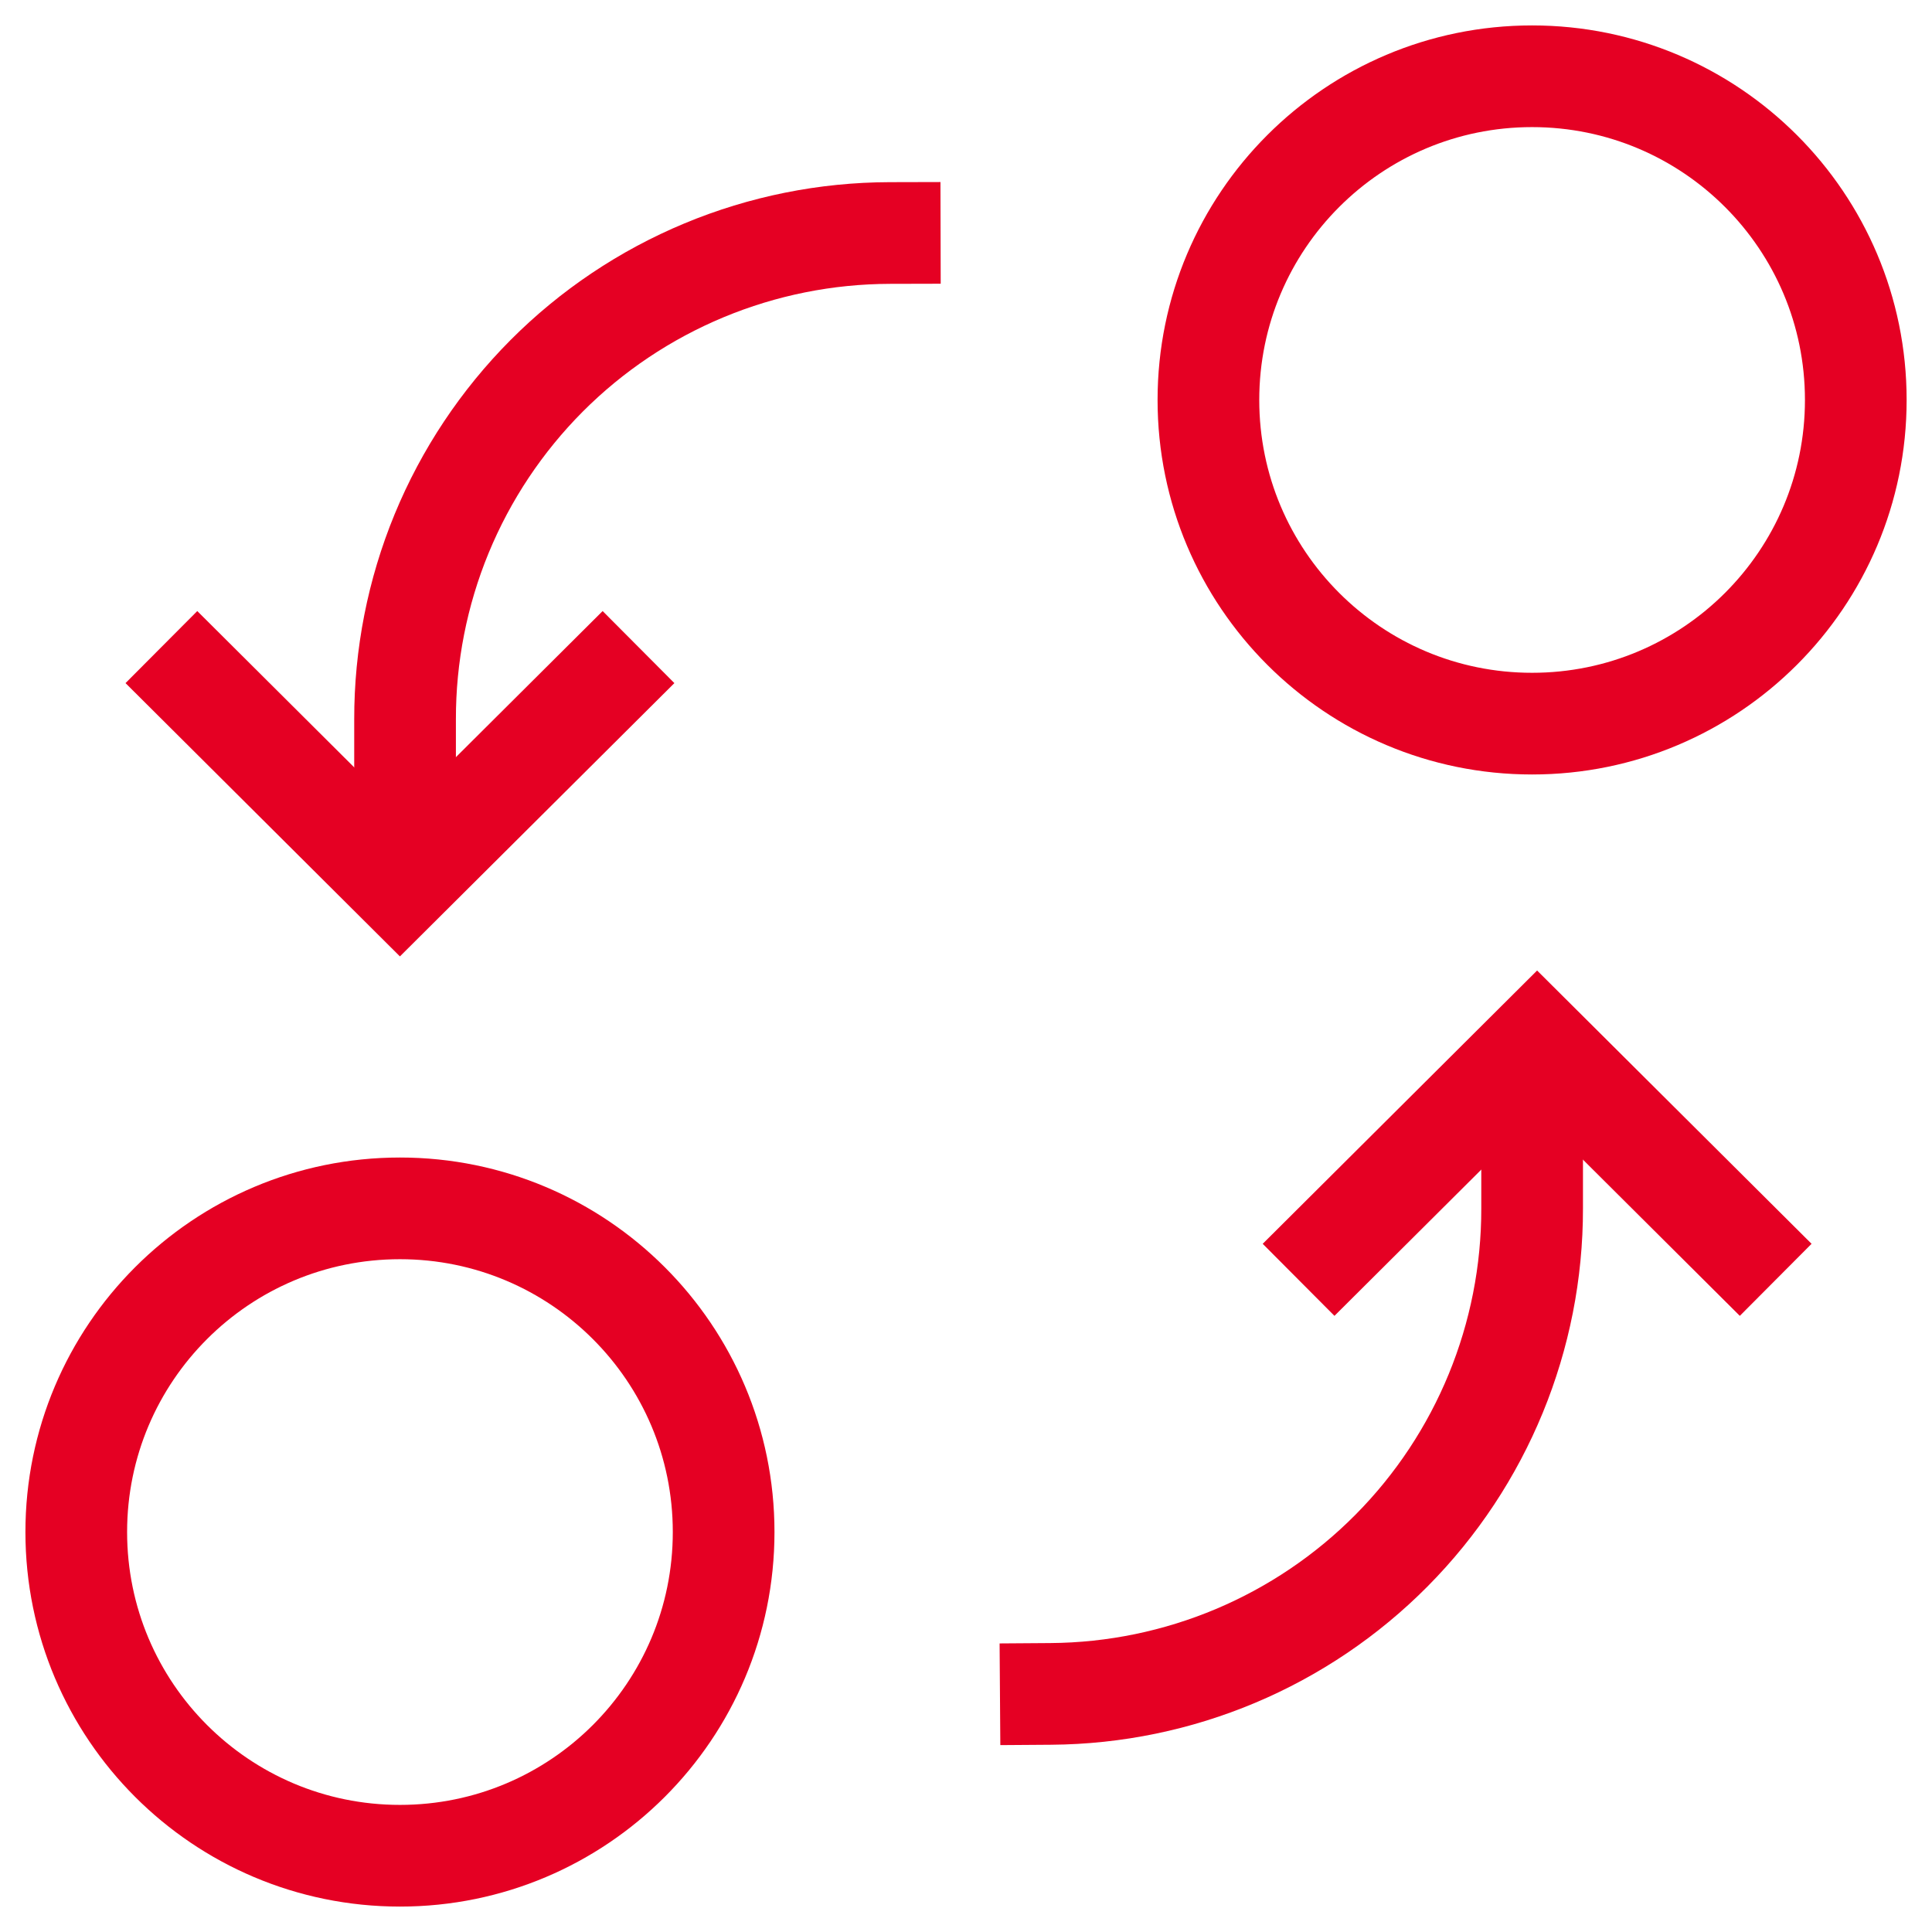 <svg width="38" height="38" viewBox="0 0 38 38" fill="none" xmlns="http://www.w3.org/2000/svg">
<path d="M30.134 14.233C33.651 14.233 36.501 11.383 36.501 7.867C36.501 4.35 33.651 1.5 30.134 1.5C26.618 1.5 23.768 4.35 23.768 7.867C23.768 11.383 26.618 14.233 30.134 14.233Z" stroke="#E50023" stroke-width="2" stroke-miterlimit="10" stroke-linecap="square"/>
<path d="M7.867 36.5C11.383 36.5 14.233 33.65 14.233 30.133C14.233 26.617 11.383 23.767 7.867 23.767C4.35 23.767 1.5 26.617 1.5 30.133C1.5 33.65 4.35 36.5 7.867 36.5Z" stroke="#E50023" stroke-width="2" stroke-miterlimit="10" stroke-linecap="square"/>
<path d="M30.135 22.183V23.767C30.139 26.287 29.146 28.706 27.372 30.495C25.598 32.285 23.188 33.299 20.668 33.317" stroke="#E50023" stroke-width="2" stroke-miterlimit="10" stroke-linecap="square"/>
<path d="M26.25 24.467L30.233 20.5L34.217 24.467" stroke="#E50023" stroke-width="2" stroke-miterlimit="10" stroke-linecap="square"/>
<path d="M7.967 15.817V14.15C7.965 12.896 8.209 11.654 8.687 10.494C9.165 9.335 9.867 8.281 10.752 7.392C11.637 6.504 12.689 5.799 13.847 5.317C15.005 4.835 16.246 4.586 17.5 4.583" stroke="#E50023" stroke-width="2" stroke-miterlimit="10" stroke-linecap="square"/>
<path d="M11.85 13.433L7.866 17.4L3.883 13.433" stroke="#E50023" stroke-width="2" stroke-miterlimit="10" stroke-linecap="square"/>
</svg>
